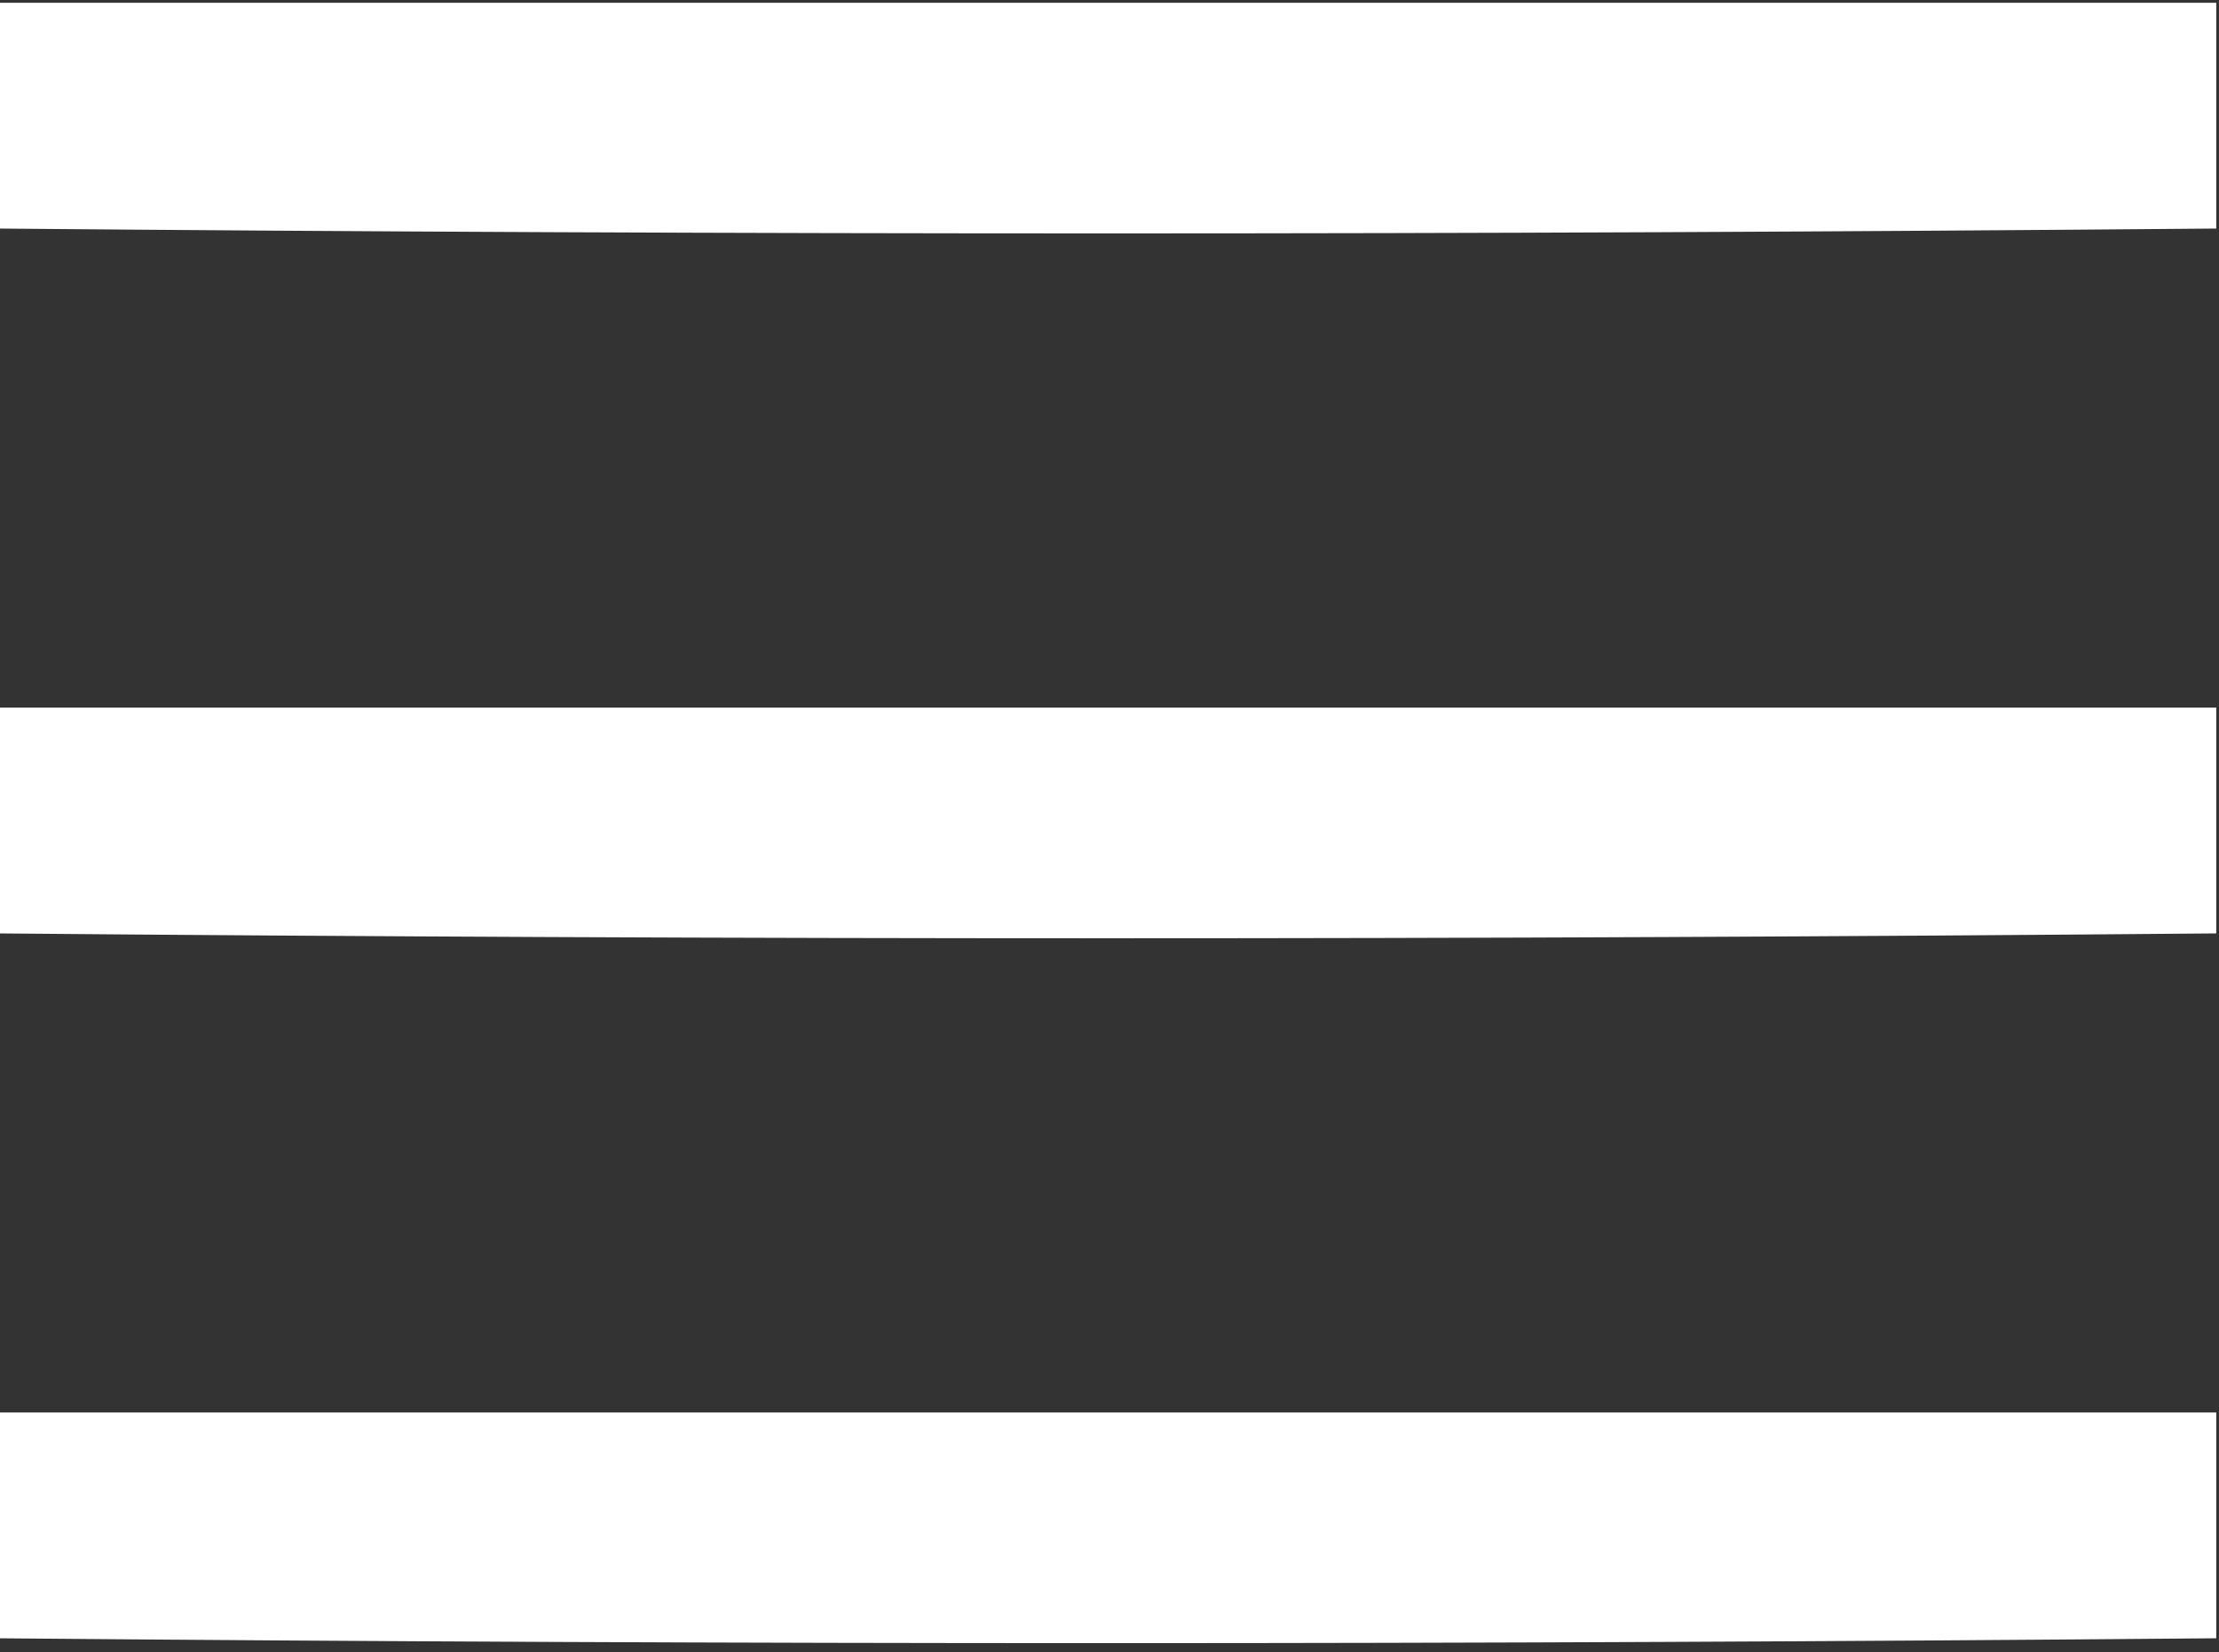 <?xml version="1.0" encoding="UTF-8"?>
<!DOCTYPE svg PUBLIC "-//W3C//DTD SVG 1.1//EN" "http://www.w3.org/Graphics/SVG/1.1/DTD/svg11.dtd">
<svg xmlns="http://www.w3.org/2000/svg" version="1.1" width="403px" height="300px" style="shape-rendering:geometricPrecision; text-rendering:geometricPrecision; image-rendering:optimizeQuality; fill-rule:evenodd; clip-rule:evenodd" xmlns:xlink="http://www.w3.org/1999/xlink">
<rect width="100%" height="100%" fill="#333333" stroke="none"/>
<g><path style="opacity:1" fill="#fefffe" d="M -0.5,0.5 C 133.833,0.5 268.167,0.5 402.5,0.5C 402.5,14.167 402.5,27.833 402.5,41.5C 268.178,42.682 133.844,42.682 -0.5,41.5C -0.5,27.833 -0.5,14.167 -0.5,0.5 Z"/></g>
<g><path style="opacity:1" fill="#fefffe" d="M -0.5,128.5 C 133.833,128.5 268.167,128.5 402.5,128.5C 402.5,142.167 402.5,155.833 402.5,169.5C 268.178,170.682 133.844,170.682 -0.5,169.5C -0.5,155.833 -0.5,142.167 -0.5,128.5 Z"/></g>
<g><path style="opacity:1" fill="#fefffe" d="M -0.5,256.5 C 133.833,256.5 268.167,256.5 402.5,256.5C 402.5,270.167 402.5,283.833 402.5,297.5C 268.178,298.682 133.844,298.682 -0.5,297.5C -0.5,283.833 -0.5,270.167 -0.5,256.5 Z"/></g>
</svg>
